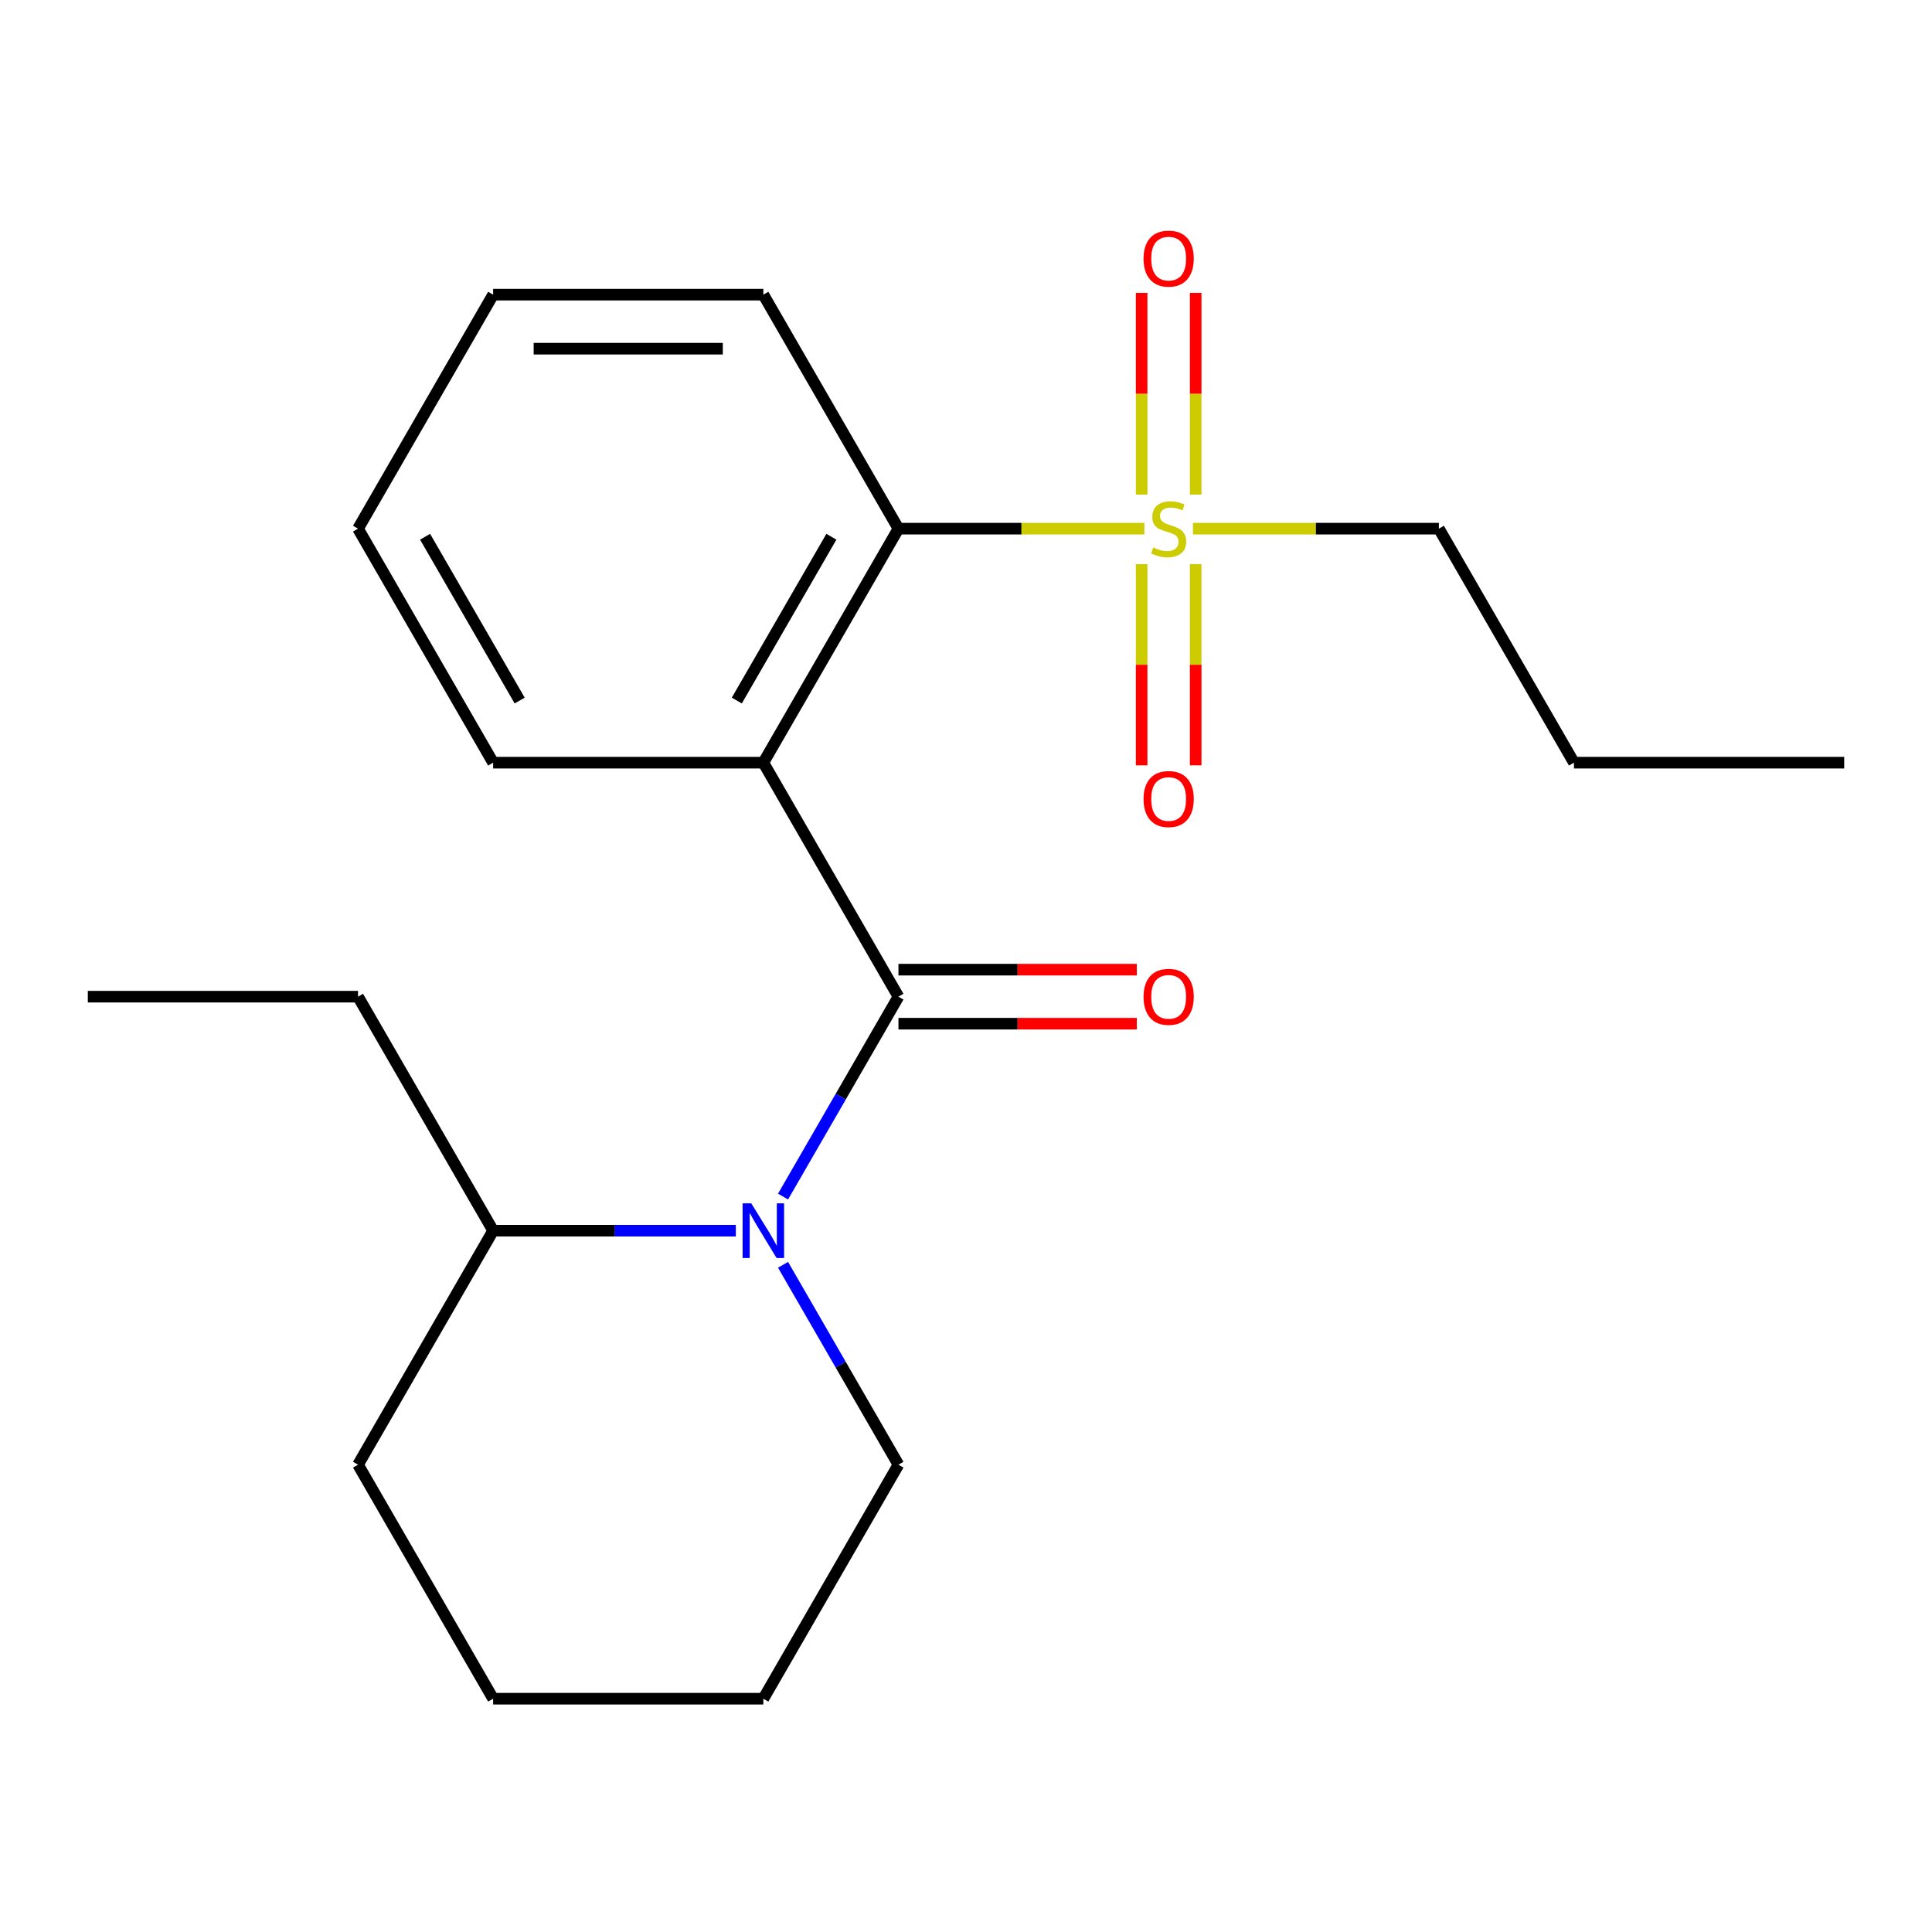 <?xml version='1.0' encoding='iso-8859-1'?>
<svg version='1.1' baseProfile='full'
              xmlns='http://www.w3.org/2000/svg'
                      xmlns:rdkit='http://www.rdkit.org/xml'
                      xmlns:xlink='http://www.w3.org/1999/xlink'
                  xml:space='preserve'
width='1000px' height='1000px' viewBox='0 0 1000 1000'>
<!-- END OF HEADER -->
<rect style='opacity:1.0;fill:#FFFFFF;stroke:none' width='1000' height='1000' x='0' y='0'> </rect>
<path class='bond-0' d='M 465.035,515.878 L 395.105,394.756' style='fill:none;fill-rule:evenodd;stroke:#000000;stroke-width:6px;stroke-linecap:butt;stroke-linejoin:miter;stroke-opacity:1' />
<path class='bond-2' d='M 465.035,515.878 L 435.167,567.611' style='fill:none;fill-rule:evenodd;stroke:#000000;stroke-width:6px;stroke-linecap:butt;stroke-linejoin:miter;stroke-opacity:1' />
<path class='bond-2' d='M 435.167,567.611 L 405.299,619.344' style='fill:none;fill-rule:evenodd;stroke:#0000FF;stroke-width:6px;stroke-linecap:butt;stroke-linejoin:miter;stroke-opacity:1' />
<path class='bond-6' d='M 465.035,529.864 L 526.717,529.864' style='fill:none;fill-rule:evenodd;stroke:#000000;stroke-width:6px;stroke-linecap:butt;stroke-linejoin:miter;stroke-opacity:1' />
<path class='bond-6' d='M 526.717,529.864 L 588.399,529.864' style='fill:none;fill-rule:evenodd;stroke:#FF0000;stroke-width:6px;stroke-linecap:butt;stroke-linejoin:miter;stroke-opacity:1' />
<path class='bond-6' d='M 465.035,501.892 L 526.717,501.892' style='fill:none;fill-rule:evenodd;stroke:#000000;stroke-width:6px;stroke-linecap:butt;stroke-linejoin:miter;stroke-opacity:1' />
<path class='bond-6' d='M 526.717,501.892 L 588.399,501.892' style='fill:none;fill-rule:evenodd;stroke:#FF0000;stroke-width:6px;stroke-linecap:butt;stroke-linejoin:miter;stroke-opacity:1' />
<path class='bond-3' d='M 395.105,394.756 L 465.035,273.633' style='fill:none;fill-rule:evenodd;stroke:#000000;stroke-width:6px;stroke-linecap:butt;stroke-linejoin:miter;stroke-opacity:1' />
<path class='bond-3' d='M 381.37,362.601 L 430.321,277.815' style='fill:none;fill-rule:evenodd;stroke:#000000;stroke-width:6px;stroke-linecap:butt;stroke-linejoin:miter;stroke-opacity:1' />
<path class='bond-9' d='M 395.105,394.756 L 255.245,394.756' style='fill:none;fill-rule:evenodd;stroke:#000000;stroke-width:6px;stroke-linecap:butt;stroke-linejoin:miter;stroke-opacity:1' />
<path class='bond-1' d='M 592.319,273.633 L 528.677,273.633' style='fill:none;fill-rule:evenodd;stroke:#CCCC00;stroke-width:6px;stroke-linecap:butt;stroke-linejoin:miter;stroke-opacity:1' />
<path class='bond-1' d='M 528.677,273.633 L 465.035,273.633' style='fill:none;fill-rule:evenodd;stroke:#000000;stroke-width:6px;stroke-linecap:butt;stroke-linejoin:miter;stroke-opacity:1' />
<path class='bond-4' d='M 590.909,292.01 L 590.909,344.073' style='fill:none;fill-rule:evenodd;stroke:#CCCC00;stroke-width:6px;stroke-linecap:butt;stroke-linejoin:miter;stroke-opacity:1' />
<path class='bond-4' d='M 590.909,344.073 L 590.909,396.136' style='fill:none;fill-rule:evenodd;stroke:#FF0000;stroke-width:6px;stroke-linecap:butt;stroke-linejoin:miter;stroke-opacity:1' />
<path class='bond-4' d='M 618.881,292.01 L 618.881,344.073' style='fill:none;fill-rule:evenodd;stroke:#CCCC00;stroke-width:6px;stroke-linecap:butt;stroke-linejoin:miter;stroke-opacity:1' />
<path class='bond-4' d='M 618.881,344.073 L 618.881,396.136' style='fill:none;fill-rule:evenodd;stroke:#FF0000;stroke-width:6px;stroke-linecap:butt;stroke-linejoin:miter;stroke-opacity:1' />
<path class='bond-5' d='M 618.881,256.017 L 618.881,203.803' style='fill:none;fill-rule:evenodd;stroke:#CCCC00;stroke-width:6px;stroke-linecap:butt;stroke-linejoin:miter;stroke-opacity:1' />
<path class='bond-5' d='M 618.881,203.803 L 618.881,151.589' style='fill:none;fill-rule:evenodd;stroke:#FF0000;stroke-width:6px;stroke-linecap:butt;stroke-linejoin:miter;stroke-opacity:1' />
<path class='bond-5' d='M 590.909,256.017 L 590.909,203.803' style='fill:none;fill-rule:evenodd;stroke:#CCCC00;stroke-width:6px;stroke-linecap:butt;stroke-linejoin:miter;stroke-opacity:1' />
<path class='bond-5' d='M 590.909,203.803 L 590.909,151.589' style='fill:none;fill-rule:evenodd;stroke:#FF0000;stroke-width:6px;stroke-linecap:butt;stroke-linejoin:miter;stroke-opacity:1' />
<path class='bond-8' d='M 617.472,273.633 L 681.113,273.633' style='fill:none;fill-rule:evenodd;stroke:#CCCC00;stroke-width:6px;stroke-linecap:butt;stroke-linejoin:miter;stroke-opacity:1' />
<path class='bond-8' d='M 681.113,273.633 L 744.755,273.633' style='fill:none;fill-rule:evenodd;stroke:#000000;stroke-width:6px;stroke-linecap:butt;stroke-linejoin:miter;stroke-opacity:1' />
<path class='bond-7' d='M 380.868,637 L 318.057,637' style='fill:none;fill-rule:evenodd;stroke:#0000FF;stroke-width:6px;stroke-linecap:butt;stroke-linejoin:miter;stroke-opacity:1' />
<path class='bond-7' d='M 318.057,637 L 255.245,637' style='fill:none;fill-rule:evenodd;stroke:#000000;stroke-width:6px;stroke-linecap:butt;stroke-linejoin:miter;stroke-opacity:1' />
<path class='bond-10' d='M 405.299,654.657 L 435.167,706.39' style='fill:none;fill-rule:evenodd;stroke:#0000FF;stroke-width:6px;stroke-linecap:butt;stroke-linejoin:miter;stroke-opacity:1' />
<path class='bond-10' d='M 435.167,706.39 L 465.035,758.123' style='fill:none;fill-rule:evenodd;stroke:#000000;stroke-width:6px;stroke-linecap:butt;stroke-linejoin:miter;stroke-opacity:1' />
<path class='bond-11' d='M 465.035,273.633 L 395.105,152.511' style='fill:none;fill-rule:evenodd;stroke:#000000;stroke-width:6px;stroke-linecap:butt;stroke-linejoin:miter;stroke-opacity:1' />
<path class='bond-12' d='M 255.245,637 L 185.315,515.878' style='fill:none;fill-rule:evenodd;stroke:#000000;stroke-width:6px;stroke-linecap:butt;stroke-linejoin:miter;stroke-opacity:1' />
<path class='bond-13' d='M 255.245,637 L 185.315,758.123' style='fill:none;fill-rule:evenodd;stroke:#000000;stroke-width:6px;stroke-linecap:butt;stroke-linejoin:miter;stroke-opacity:1' />
<path class='bond-14' d='M 744.755,273.633 L 814.685,394.756' style='fill:none;fill-rule:evenodd;stroke:#000000;stroke-width:6px;stroke-linecap:butt;stroke-linejoin:miter;stroke-opacity:1' />
<path class='bond-15' d='M 255.245,394.756 L 185.315,273.633' style='fill:none;fill-rule:evenodd;stroke:#000000;stroke-width:6px;stroke-linecap:butt;stroke-linejoin:miter;stroke-opacity:1' />
<path class='bond-15' d='M 268.98,362.601 L 220.029,277.815' style='fill:none;fill-rule:evenodd;stroke:#000000;stroke-width:6px;stroke-linecap:butt;stroke-linejoin:miter;stroke-opacity:1' />
<path class='bond-16' d='M 465.035,758.123 L 395.105,879.245' style='fill:none;fill-rule:evenodd;stroke:#000000;stroke-width:6px;stroke-linecap:butt;stroke-linejoin:miter;stroke-opacity:1' />
<path class='bond-22' d='M 395.105,152.511 L 255.245,152.511' style='fill:none;fill-rule:evenodd;stroke:#000000;stroke-width:6px;stroke-linecap:butt;stroke-linejoin:miter;stroke-opacity:1' />
<path class='bond-22' d='M 374.126,180.483 L 276.224,180.483' style='fill:none;fill-rule:evenodd;stroke:#000000;stroke-width:6px;stroke-linecap:butt;stroke-linejoin:miter;stroke-opacity:1' />
<path class='bond-18' d='M 185.315,515.878 L 45.455,515.878' style='fill:none;fill-rule:evenodd;stroke:#000000;stroke-width:6px;stroke-linecap:butt;stroke-linejoin:miter;stroke-opacity:1' />
<path class='bond-21' d='M 185.315,758.123 L 255.245,879.245' style='fill:none;fill-rule:evenodd;stroke:#000000;stroke-width:6px;stroke-linecap:butt;stroke-linejoin:miter;stroke-opacity:1' />
<path class='bond-19' d='M 814.685,394.756 L 954.545,394.756' style='fill:none;fill-rule:evenodd;stroke:#000000;stroke-width:6px;stroke-linecap:butt;stroke-linejoin:miter;stroke-opacity:1' />
<path class='bond-17' d='M 185.315,273.633 L 255.245,152.511' style='fill:none;fill-rule:evenodd;stroke:#000000;stroke-width:6px;stroke-linecap:butt;stroke-linejoin:miter;stroke-opacity:1' />
<path class='bond-20' d='M 395.105,879.245 L 255.245,879.245' style='fill:none;fill-rule:evenodd;stroke:#000000;stroke-width:6px;stroke-linecap:butt;stroke-linejoin:miter;stroke-opacity:1' />
<path  class='atom-2' d='M 596.895 283.353
Q 597.215 283.473, 598.535 284.033
Q 599.855 284.593, 601.295 284.953
Q 602.775 285.273, 604.215 285.273
Q 606.895 285.273, 608.455 283.993
Q 610.015 282.673, 610.015 280.393
Q 610.015 278.833, 609.215 277.873
Q 608.455 276.913, 607.255 276.393
Q 606.055 275.873, 604.055 275.273
Q 601.535 274.513, 600.015 273.793
Q 598.535 273.073, 597.455 271.553
Q 596.415 270.033, 596.415 267.473
Q 596.415 263.913, 598.815 261.713
Q 601.255 259.513, 606.055 259.513
Q 609.335 259.513, 613.055 261.073
L 612.135 264.153
Q 608.735 262.753, 606.175 262.753
Q 603.415 262.753, 601.895 263.913
Q 600.375 265.033, 600.415 266.993
Q 600.415 268.513, 601.175 269.433
Q 601.975 270.353, 603.095 270.873
Q 604.255 271.393, 606.175 271.993
Q 608.735 272.793, 610.255 273.593
Q 611.775 274.393, 612.855 276.033
Q 613.975 277.633, 613.975 280.393
Q 613.975 284.313, 611.335 286.433
Q 608.735 288.513, 604.375 288.513
Q 601.855 288.513, 599.935 287.953
Q 598.055 287.433, 595.815 286.513
L 596.895 283.353
' fill='#CCCC00'/>
<path  class='atom-3' d='M 388.845 622.84
L 398.125 637.84
Q 399.045 639.32, 400.525 642
Q 402.005 644.68, 402.085 644.84
L 402.085 622.84
L 405.845 622.84
L 405.845 651.16
L 401.965 651.16
L 392.005 634.76
Q 390.845 632.84, 389.605 630.64
Q 388.405 628.44, 388.045 627.76
L 388.045 651.16
L 384.365 651.16
L 384.365 622.84
L 388.845 622.84
' fill='#0000FF'/>
<path  class='atom-5' d='M 591.895 413.573
Q 591.895 406.773, 595.255 402.973
Q 598.615 399.173, 604.895 399.173
Q 611.175 399.173, 614.535 402.973
Q 617.895 406.773, 617.895 413.573
Q 617.895 420.453, 614.495 424.373
Q 611.095 428.253, 604.895 428.253
Q 598.655 428.253, 595.255 424.373
Q 591.895 420.493, 591.895 413.573
M 604.895 425.053
Q 609.215 425.053, 611.535 422.173
Q 613.895 419.253, 613.895 413.573
Q 613.895 408.013, 611.535 405.213
Q 609.215 402.373, 604.895 402.373
Q 600.575 402.373, 598.215 405.173
Q 595.895 407.973, 595.895 413.573
Q 595.895 419.293, 598.215 422.173
Q 600.575 425.053, 604.895 425.053
' fill='#FF0000'/>
<path  class='atom-6' d='M 591.895 133.853
Q 591.895 127.053, 595.255 123.253
Q 598.615 119.453, 604.895 119.453
Q 611.175 119.453, 614.535 123.253
Q 617.895 127.053, 617.895 133.853
Q 617.895 140.733, 614.495 144.653
Q 611.095 148.533, 604.895 148.533
Q 598.655 148.533, 595.255 144.653
Q 591.895 140.773, 591.895 133.853
M 604.895 145.333
Q 609.215 145.333, 611.535 142.453
Q 613.895 139.533, 613.895 133.853
Q 613.895 128.293, 611.535 125.493
Q 609.215 122.653, 604.895 122.653
Q 600.575 122.653, 598.215 125.453
Q 595.895 128.253, 595.895 133.853
Q 595.895 139.573, 598.215 142.453
Q 600.575 145.333, 604.895 145.333
' fill='#FF0000'/>
<path  class='atom-7' d='M 591.895 515.958
Q 591.895 509.158, 595.255 505.358
Q 598.615 501.558, 604.895 501.558
Q 611.175 501.558, 614.535 505.358
Q 617.895 509.158, 617.895 515.958
Q 617.895 522.838, 614.495 526.758
Q 611.095 530.638, 604.895 530.638
Q 598.655 530.638, 595.255 526.758
Q 591.895 522.878, 591.895 515.958
M 604.895 527.438
Q 609.215 527.438, 611.535 524.558
Q 613.895 521.638, 613.895 515.958
Q 613.895 510.398, 611.535 507.598
Q 609.215 504.758, 604.895 504.758
Q 600.575 504.758, 598.215 507.558
Q 595.895 510.358, 595.895 515.958
Q 595.895 521.678, 598.215 524.558
Q 600.575 527.438, 604.895 527.438
' fill='#FF0000'/>
</svg>
